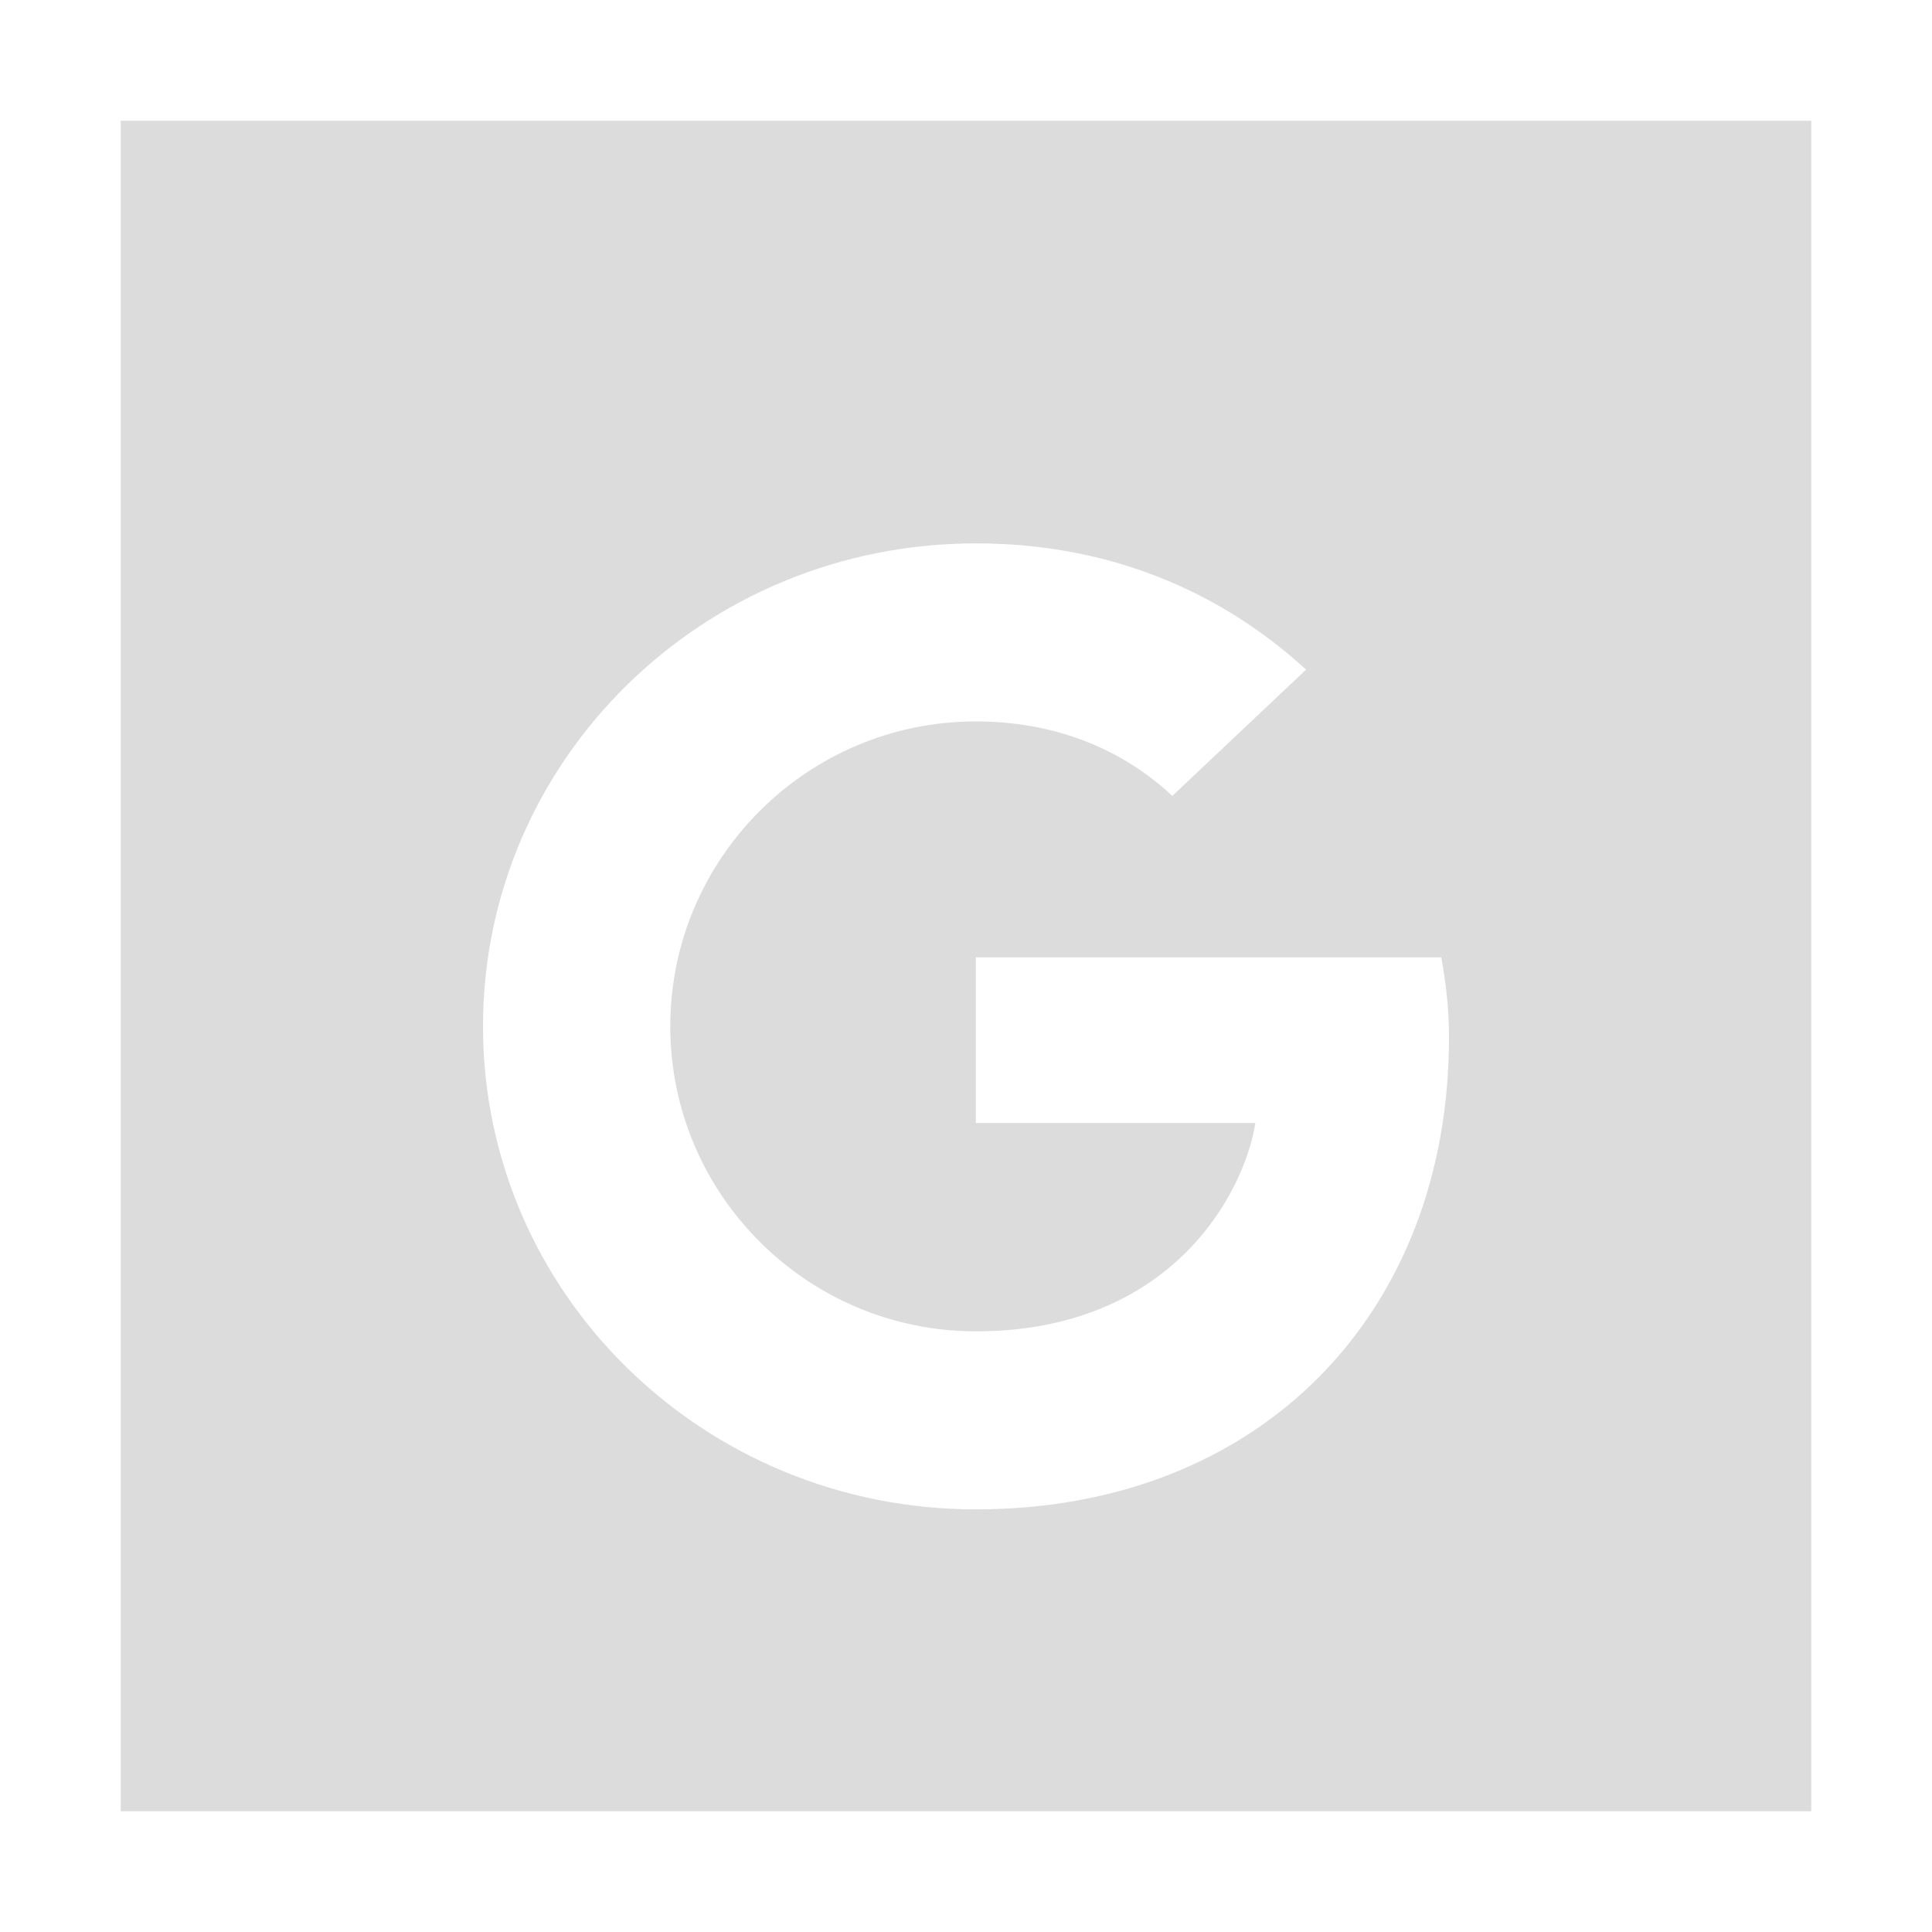 <?xml version="1.0" encoding="UTF-8"?>
<svg width="32px" height="32px" viewBox="0 0 32 32" version="1.1" xmlns="http://www.w3.org/2000/svg" xmlns:xlink="http://www.w3.org/1999/xlink">
    <rect x="0" y="0" width="32" height="32" fill="#333333" stroke="none"/>
    <!-- Generator: Sketch 50.2 (55047) - http://www.bohemiancoding.com/sketch -->
    <title>google+</title>
    <desc>Created with Sketch.</desc>
    <defs></defs>
    <g id="Symbols" stroke="none" stroke-width="1" fill="none" fill-rule="evenodd">
        <g id="Footer" transform="translate(-1104, -193)">
            <g id="Follow-Us">
                <g>
                    <g transform="translate(1014, 167)">
                        <g id="Group-12" transform="translate(0, 26)">
                            <g id="google+" transform="translate(90, 0)">
                                <rect id="Rectangle" stroke="#FFFFFF" stroke-width="2" fill="#DCDCDC" x="1" y="1" width="30" height="30"></rect>
                                <g transform="translate(8, 9)" fill="#FFFFFF" id="Fill-1">
                                    <path d="M8.163,6.857 L8.163,9.6 L12.793,9.6 C12.606,10.777 11.394,13.051 8.163,13.051 C5.376,13.051 3.102,10.789 3.102,8 C3.102,5.211 5.376,2.949 8.163,2.949 C9.749,2.949 10.81,3.611 11.417,4.183 L13.633,2.091 C12.21,0.789 10.367,0 8.163,0 C3.65,0 0,3.577 0,8 C0,12.423 3.65,16 8.163,16 C12.875,16 16,12.754 16,8.183 C16,7.657 15.942,7.257 15.872,6.857 L8.163,6.857"></path>
                                </g>
                            </g>
                        </g>
                    </g>
                </g>
            </g>
        </g>
    </g>
</svg>
